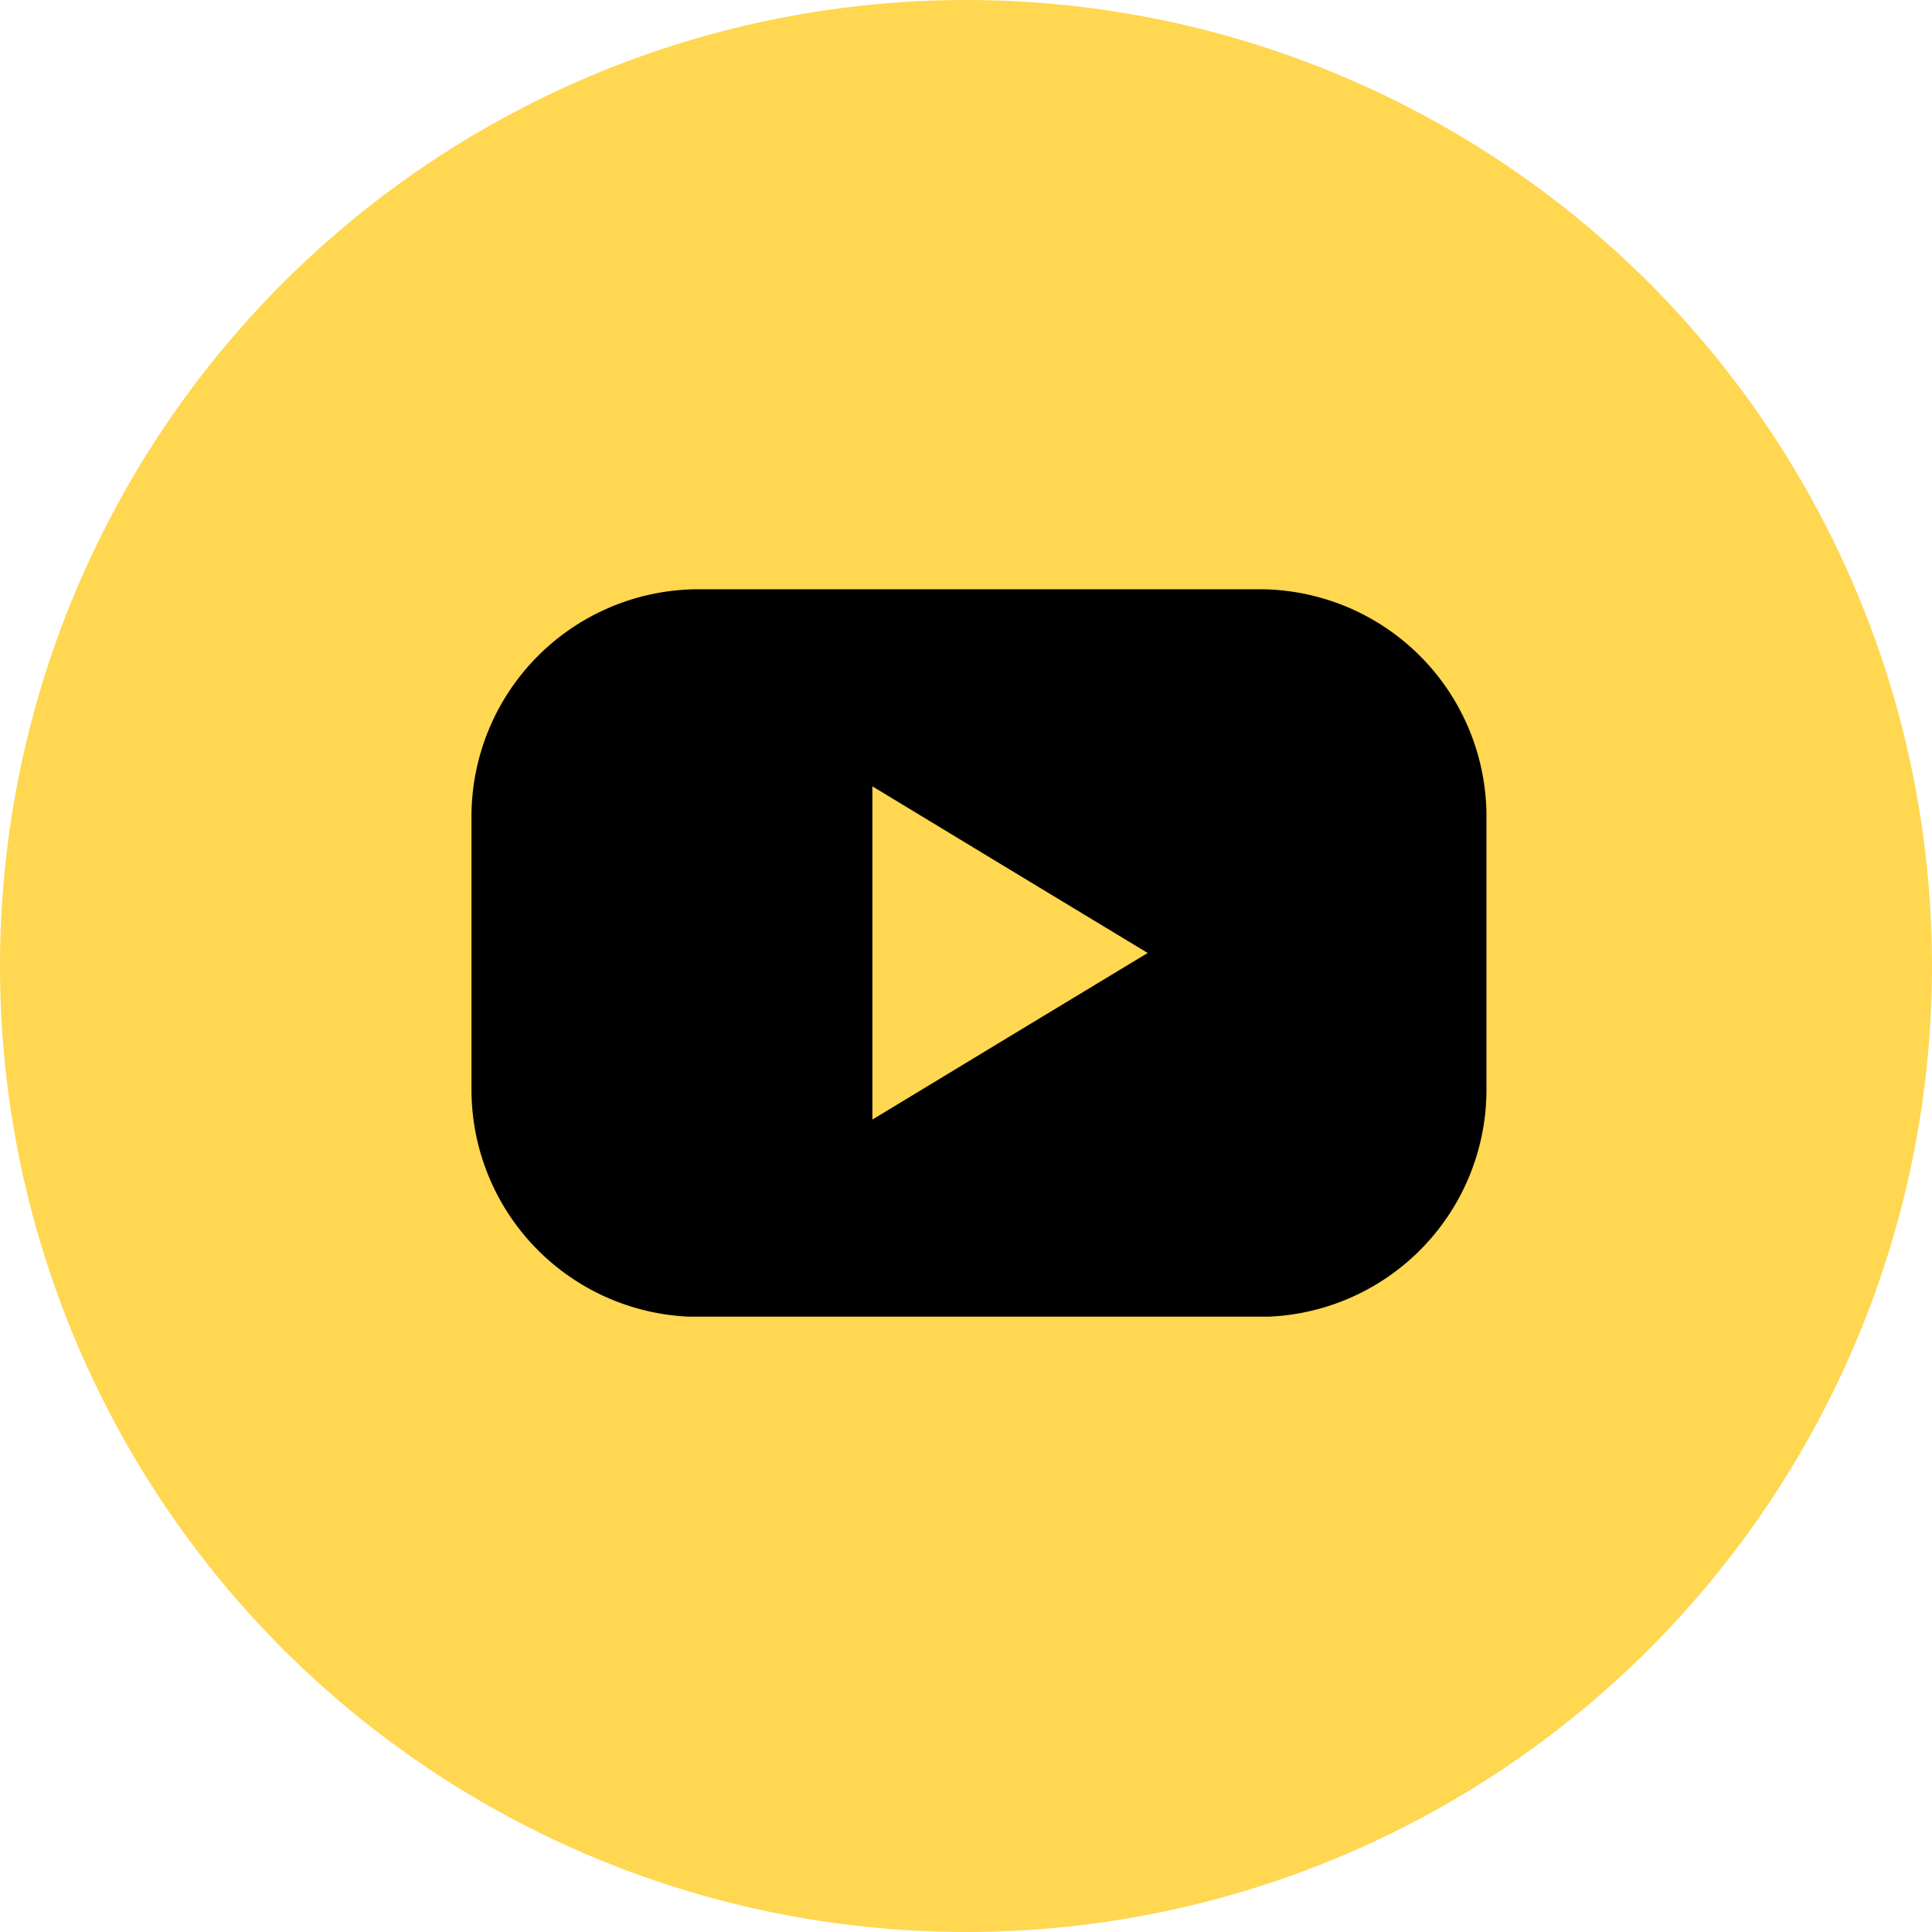<svg xmlns="http://www.w3.org/2000/svg" xmlns:xlink="http://www.w3.org/1999/xlink" width="46" height="46" viewBox="0 0 46 46">
  <defs>
    <clipPath id="clip-path">
      <rect id="Rectangle_153" data-name="Rectangle 153" width="24.166" height="17.319" fill="none"/>
    </clipPath>
  </defs>
  <g id="Group_299" data-name="Group 299" transform="translate(-1133.598 -1673)">
    <circle id="Ellipse_15" data-name="Ellipse 15" cx="23" cy="23" r="23" transform="translate(1133.598 1673)" fill="#ffd750"/>
    <g id="Group_63" data-name="Group 63" transform="translate(1144.824 1687.03)">
      <g id="Group_62" data-name="Group 62" clip-path="url(#clip-path)">
        <path id="Path_35" data-name="Path 35" d="M18.754,0H5.412A5.412,5.412,0,0,0,0,5.412v6.5a5.412,5.412,0,0,0,5.412,5.412H18.754a5.412,5.412,0,0,0,5.412-5.412v-6.5A5.412,5.412,0,0,0,18.754,0M12.82,10.643,9.545,12.627V4.692L12.82,6.676,16.1,8.66Z"/>
      </g>
    </g>
  </g>
</svg>
